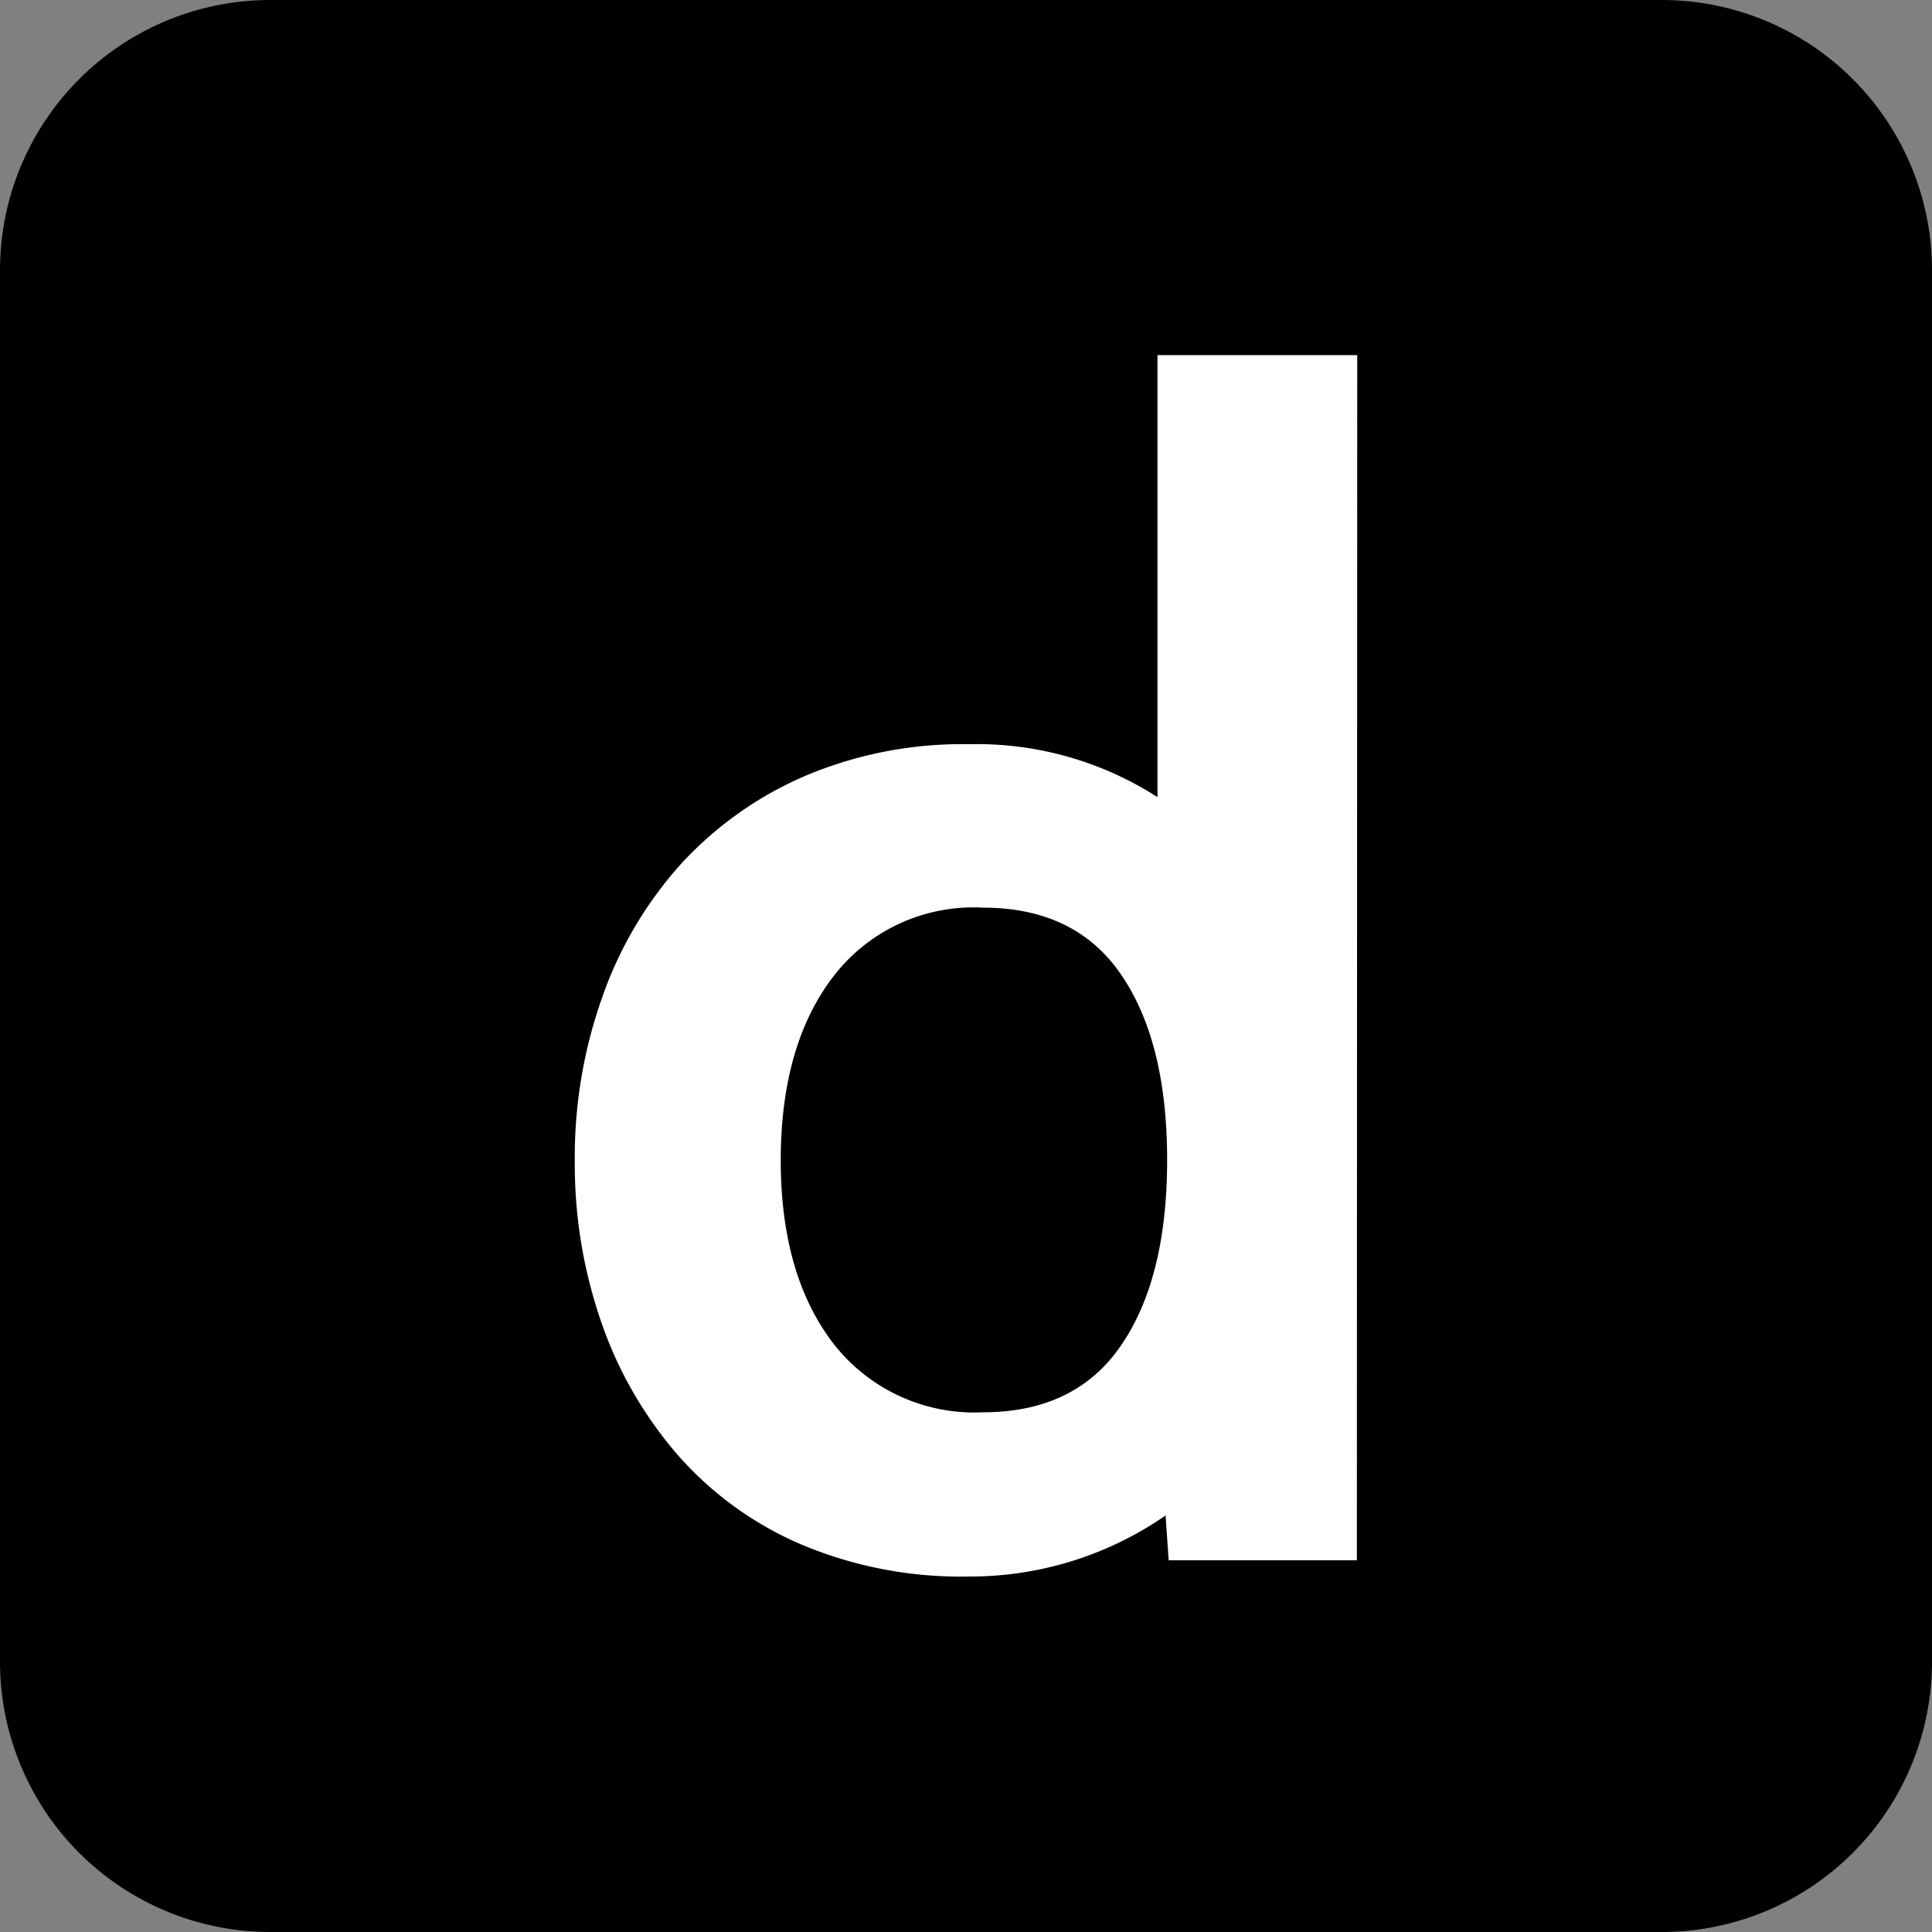 <?xml version="1.0" encoding="UTF-8"?> <svg xmlns="http://www.w3.org/2000/svg" viewBox="0 0 500 500"><rect x="0" y="0" width="500" height="500" fill="#808080" stroke="none"/><defs><style>.a{fill:#fff;}</style></defs><path d="M70,0H430a69.949,69.949,0,0,1,70,70V430a69.949,69.949,0,0,1-70,70H70A69.949,69.949,0,0,1,0,430V70A69.949,69.949,0,0,1,70,0Z"></path><path class="a" d="M351.152,403.8h-48.7l-.8-11.6a88.743,88.743,0,0,1-50.8,15.8,106.318,106.318,0,0,1-43.5-8.3,89.013,89.013,0,0,1-31.9-23.1,104.267,104.267,0,0,1-19.8-34.3,125.007,125.007,0,0,1-6.9-42,123.473,123.473,0,0,1,7.1-42.2,101.633,101.633,0,0,1,20.2-34.3,93.929,93.929,0,0,1,32.1-22.9,104.228,104.228,0,0,1,42.7-8.3,86.4,86.4,0,0,1,48.7,13.7V91.9h51.7Zm-96.8-168.9a45.673,45.673,0,0,0-38.6,17.7q-13.65,17.7-13.7,47.6c0,20,4.6,35.8,13.7,47.6a46.207,46.207,0,0,0,38.6,17.7c16,0,28-5.8,35.9-17.5,7.9-11.6,11.8-27.6,11.8-47.8s-3.9-36.2-11.8-47.8C282.352,240.7,270.352,234.9,254.352,234.9Z"></path></svg> 